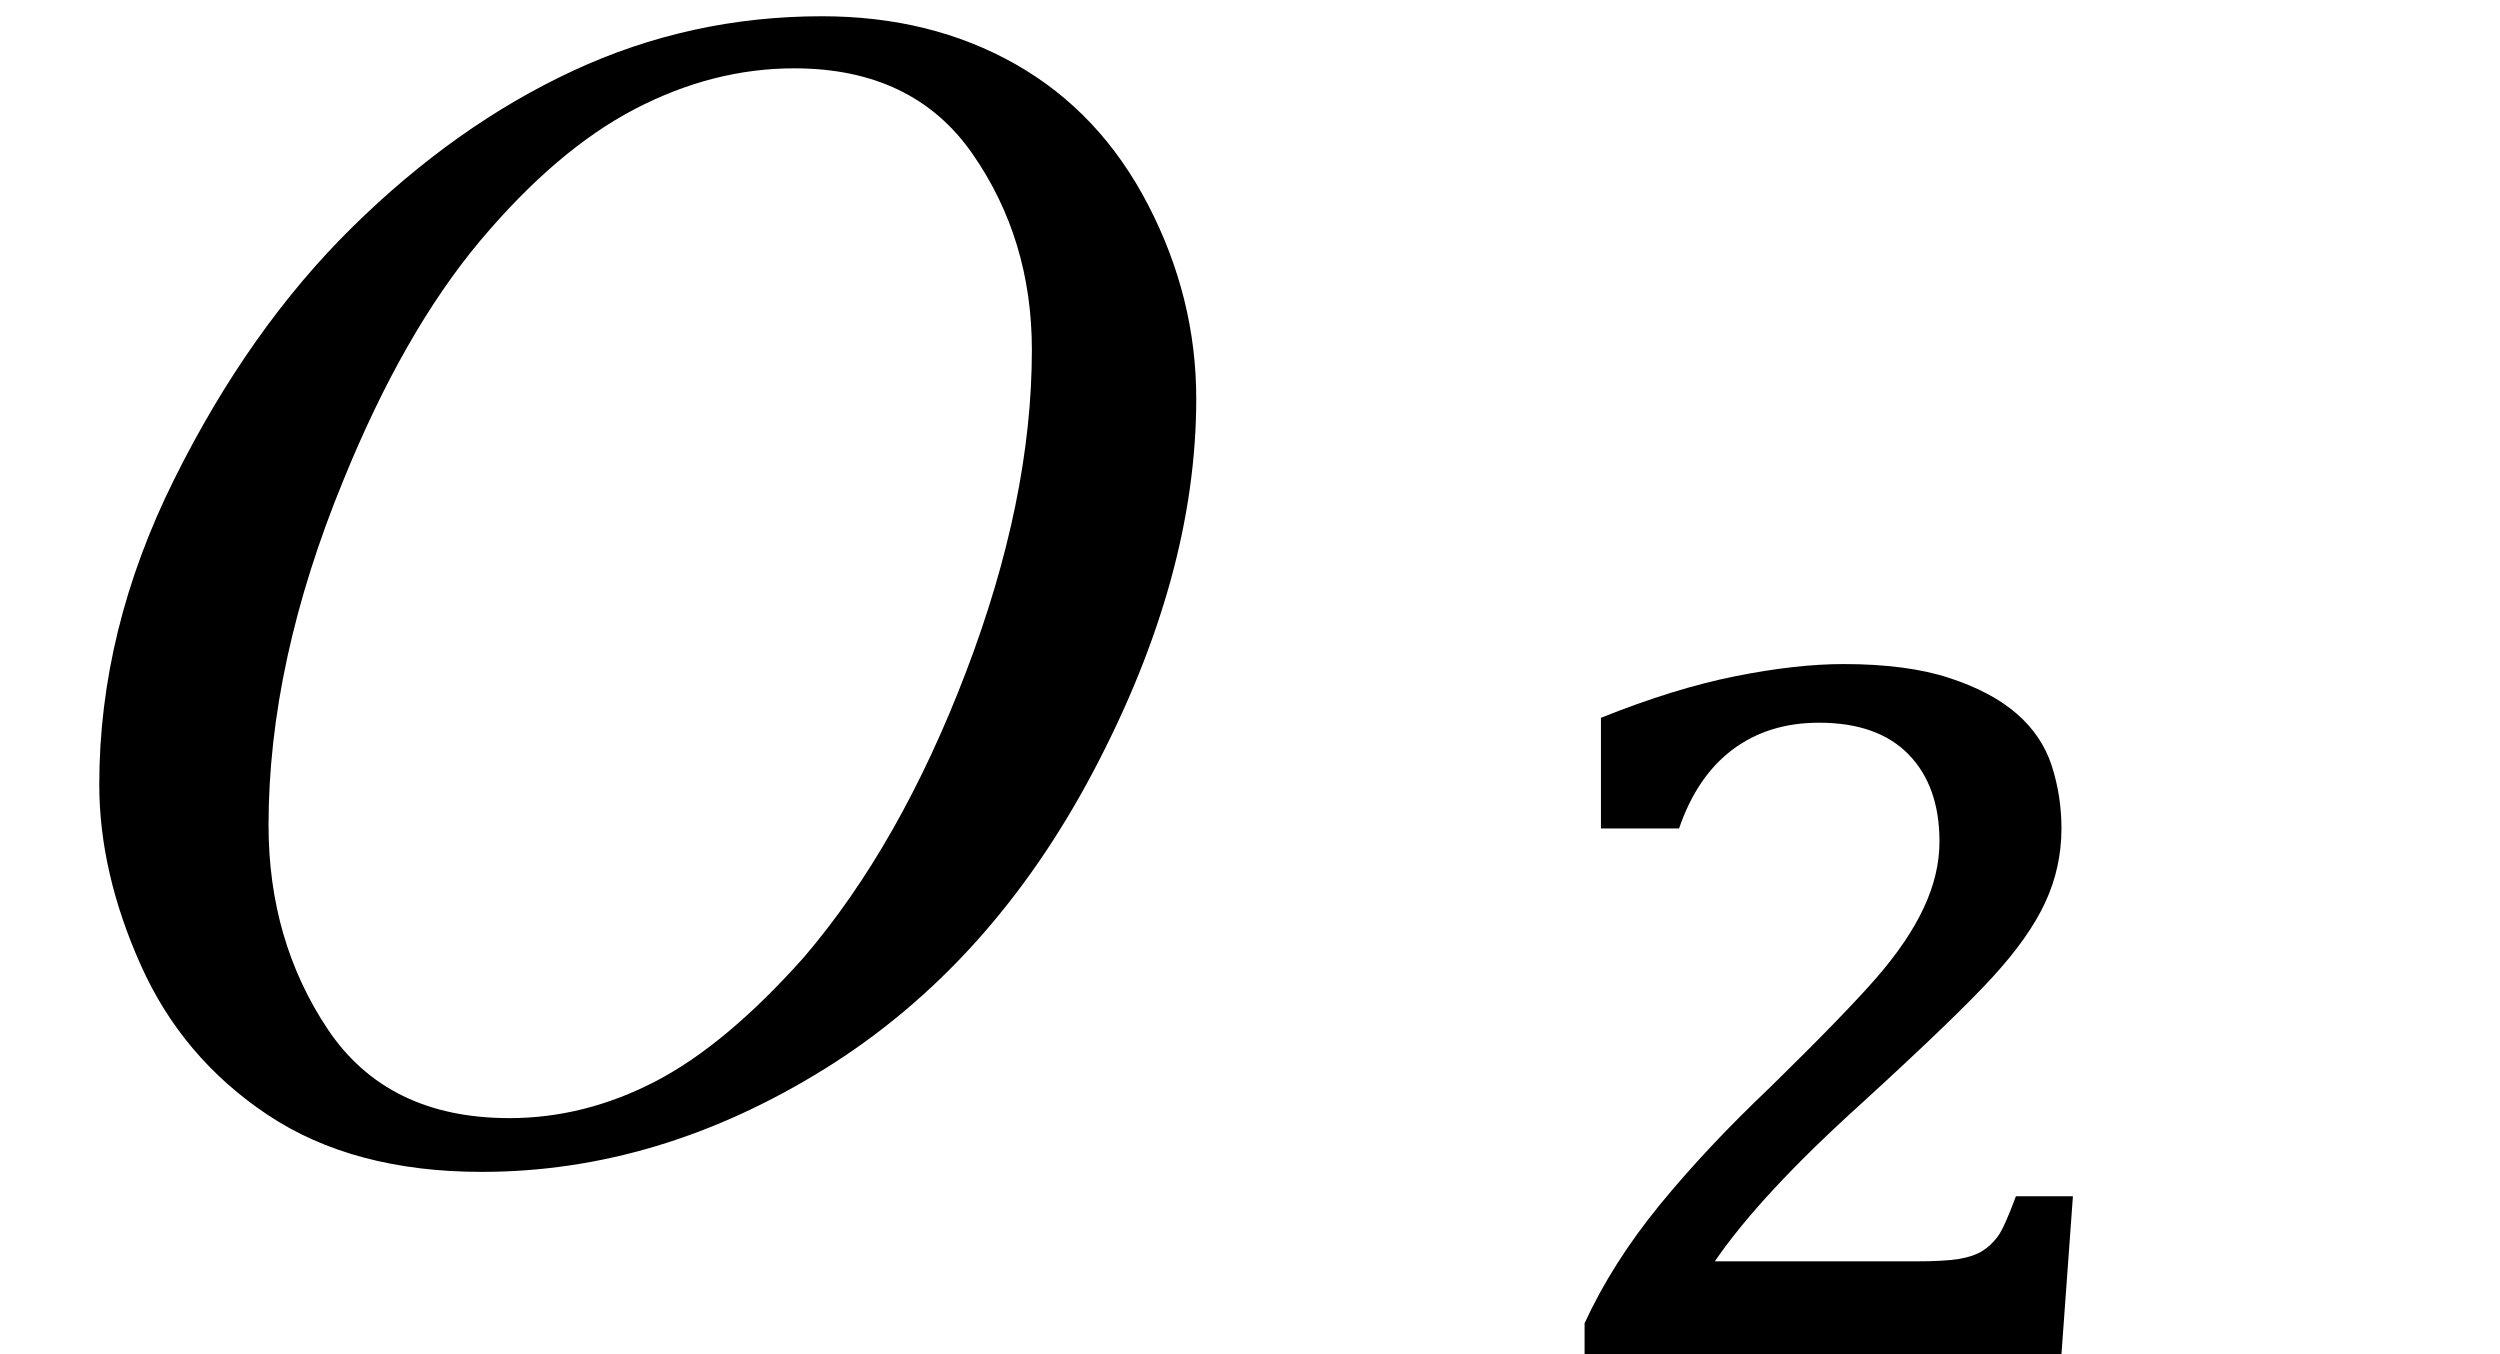 <svg xmlns="http://www.w3.org/2000/svg" xmlns:xlink="http://www.w3.org/1999/xlink" stroke-dasharray="none" shape-rendering="auto" font-family="'Dialog'" width="24" text-rendering="auto" fill-opacity="1" contentScriptType="text/ecmascript" color-interpolation="auto" color-rendering="auto" preserveAspectRatio="xMidYMid meet" font-size="12" fill="black" stroke="black" image-rendering="auto" stroke-miterlimit="10" zoomAndPan="magnify" version="1.0" stroke-linecap="square" stroke-linejoin="miter" contentStyleType="text/css" font-style="normal" height="13" stroke-width="1" stroke-dashoffset="0" font-weight="normal" stroke-opacity="1"><defs id="genericDefs"/><g><g text-rendering="optimizeLegibility" transform="translate(0,11)" color-rendering="optimizeQuality" color-interpolation="linearRGB" image-rendering="optimizeQuality"><path d="M7.891 -10.844 Q8.938 -10.844 9.75 -10.383 Q10.562 -9.922 11.023 -9.031 Q11.484 -8.141 11.484 -7.172 Q11.484 -5.469 10.5 -3.602 Q9.516 -1.734 7.922 -0.742 Q6.328 0.25 4.625 0.25 Q3.391 0.25 2.57 -0.297 Q1.75 -0.844 1.352 -1.734 Q0.953 -2.625 0.953 -3.469 Q0.953 -4.953 1.672 -6.398 Q2.391 -7.844 3.383 -8.82 Q4.375 -9.797 5.5 -10.32 Q6.625 -10.844 7.891 -10.844 ZM7.625 -10.344 Q6.844 -10.344 6.094 -9.953 Q5.344 -9.562 4.609 -8.688 Q3.875 -7.812 3.297 -6.391 Q2.578 -4.641 2.578 -3.078 Q2.578 -1.969 3.148 -1.117 Q3.719 -0.266 4.891 -0.266 Q5.609 -0.266 6.289 -0.617 Q6.969 -0.969 7.719 -1.812 Q8.641 -2.891 9.273 -4.547 Q9.906 -6.203 9.906 -7.641 Q9.906 -8.703 9.336 -9.523 Q8.766 -10.344 7.625 -10.344 Z" stroke="none"/></g><g text-rendering="optimizeLegibility" transform="translate(14.431,11)" color-rendering="optimizeQuality" color-interpolation="linearRGB" image-rendering="optimizeQuality"><path d="M3.953 1.109 Q4.234 1.109 4.375 1.086 Q4.516 1.062 4.602 1.008 Q4.688 0.953 4.75 0.867 Q4.812 0.781 4.922 0.484 L5.469 0.484 L5.359 2 L0.781 2 L0.781 1.703 Q1.047 1.125 1.5 0.57 Q1.953 0.016 2.562 -0.562 Q3.281 -1.266 3.586 -1.617 Q3.891 -1.969 4.039 -2.289 Q4.188 -2.609 4.188 -2.922 Q4.188 -3.453 3.891 -3.758 Q3.594 -4.062 3.031 -4.062 Q2.547 -4.062 2.203 -3.805 Q1.859 -3.547 1.688 -3.047 L0.938 -3.047 L0.938 -4.109 Q1.641 -4.391 2.227 -4.508 Q2.812 -4.625 3.266 -4.625 Q3.875 -4.625 4.281 -4.492 Q4.688 -4.359 4.93 -4.148 Q5.172 -3.938 5.266 -3.648 Q5.359 -3.359 5.359 -3.047 Q5.359 -2.672 5.203 -2.336 Q5.047 -2 4.695 -1.617 Q4.344 -1.234 3.438 -0.406 Q2.469 0.469 2.031 1.109 L3.953 1.109 Z" stroke="none"/></g></g></svg>